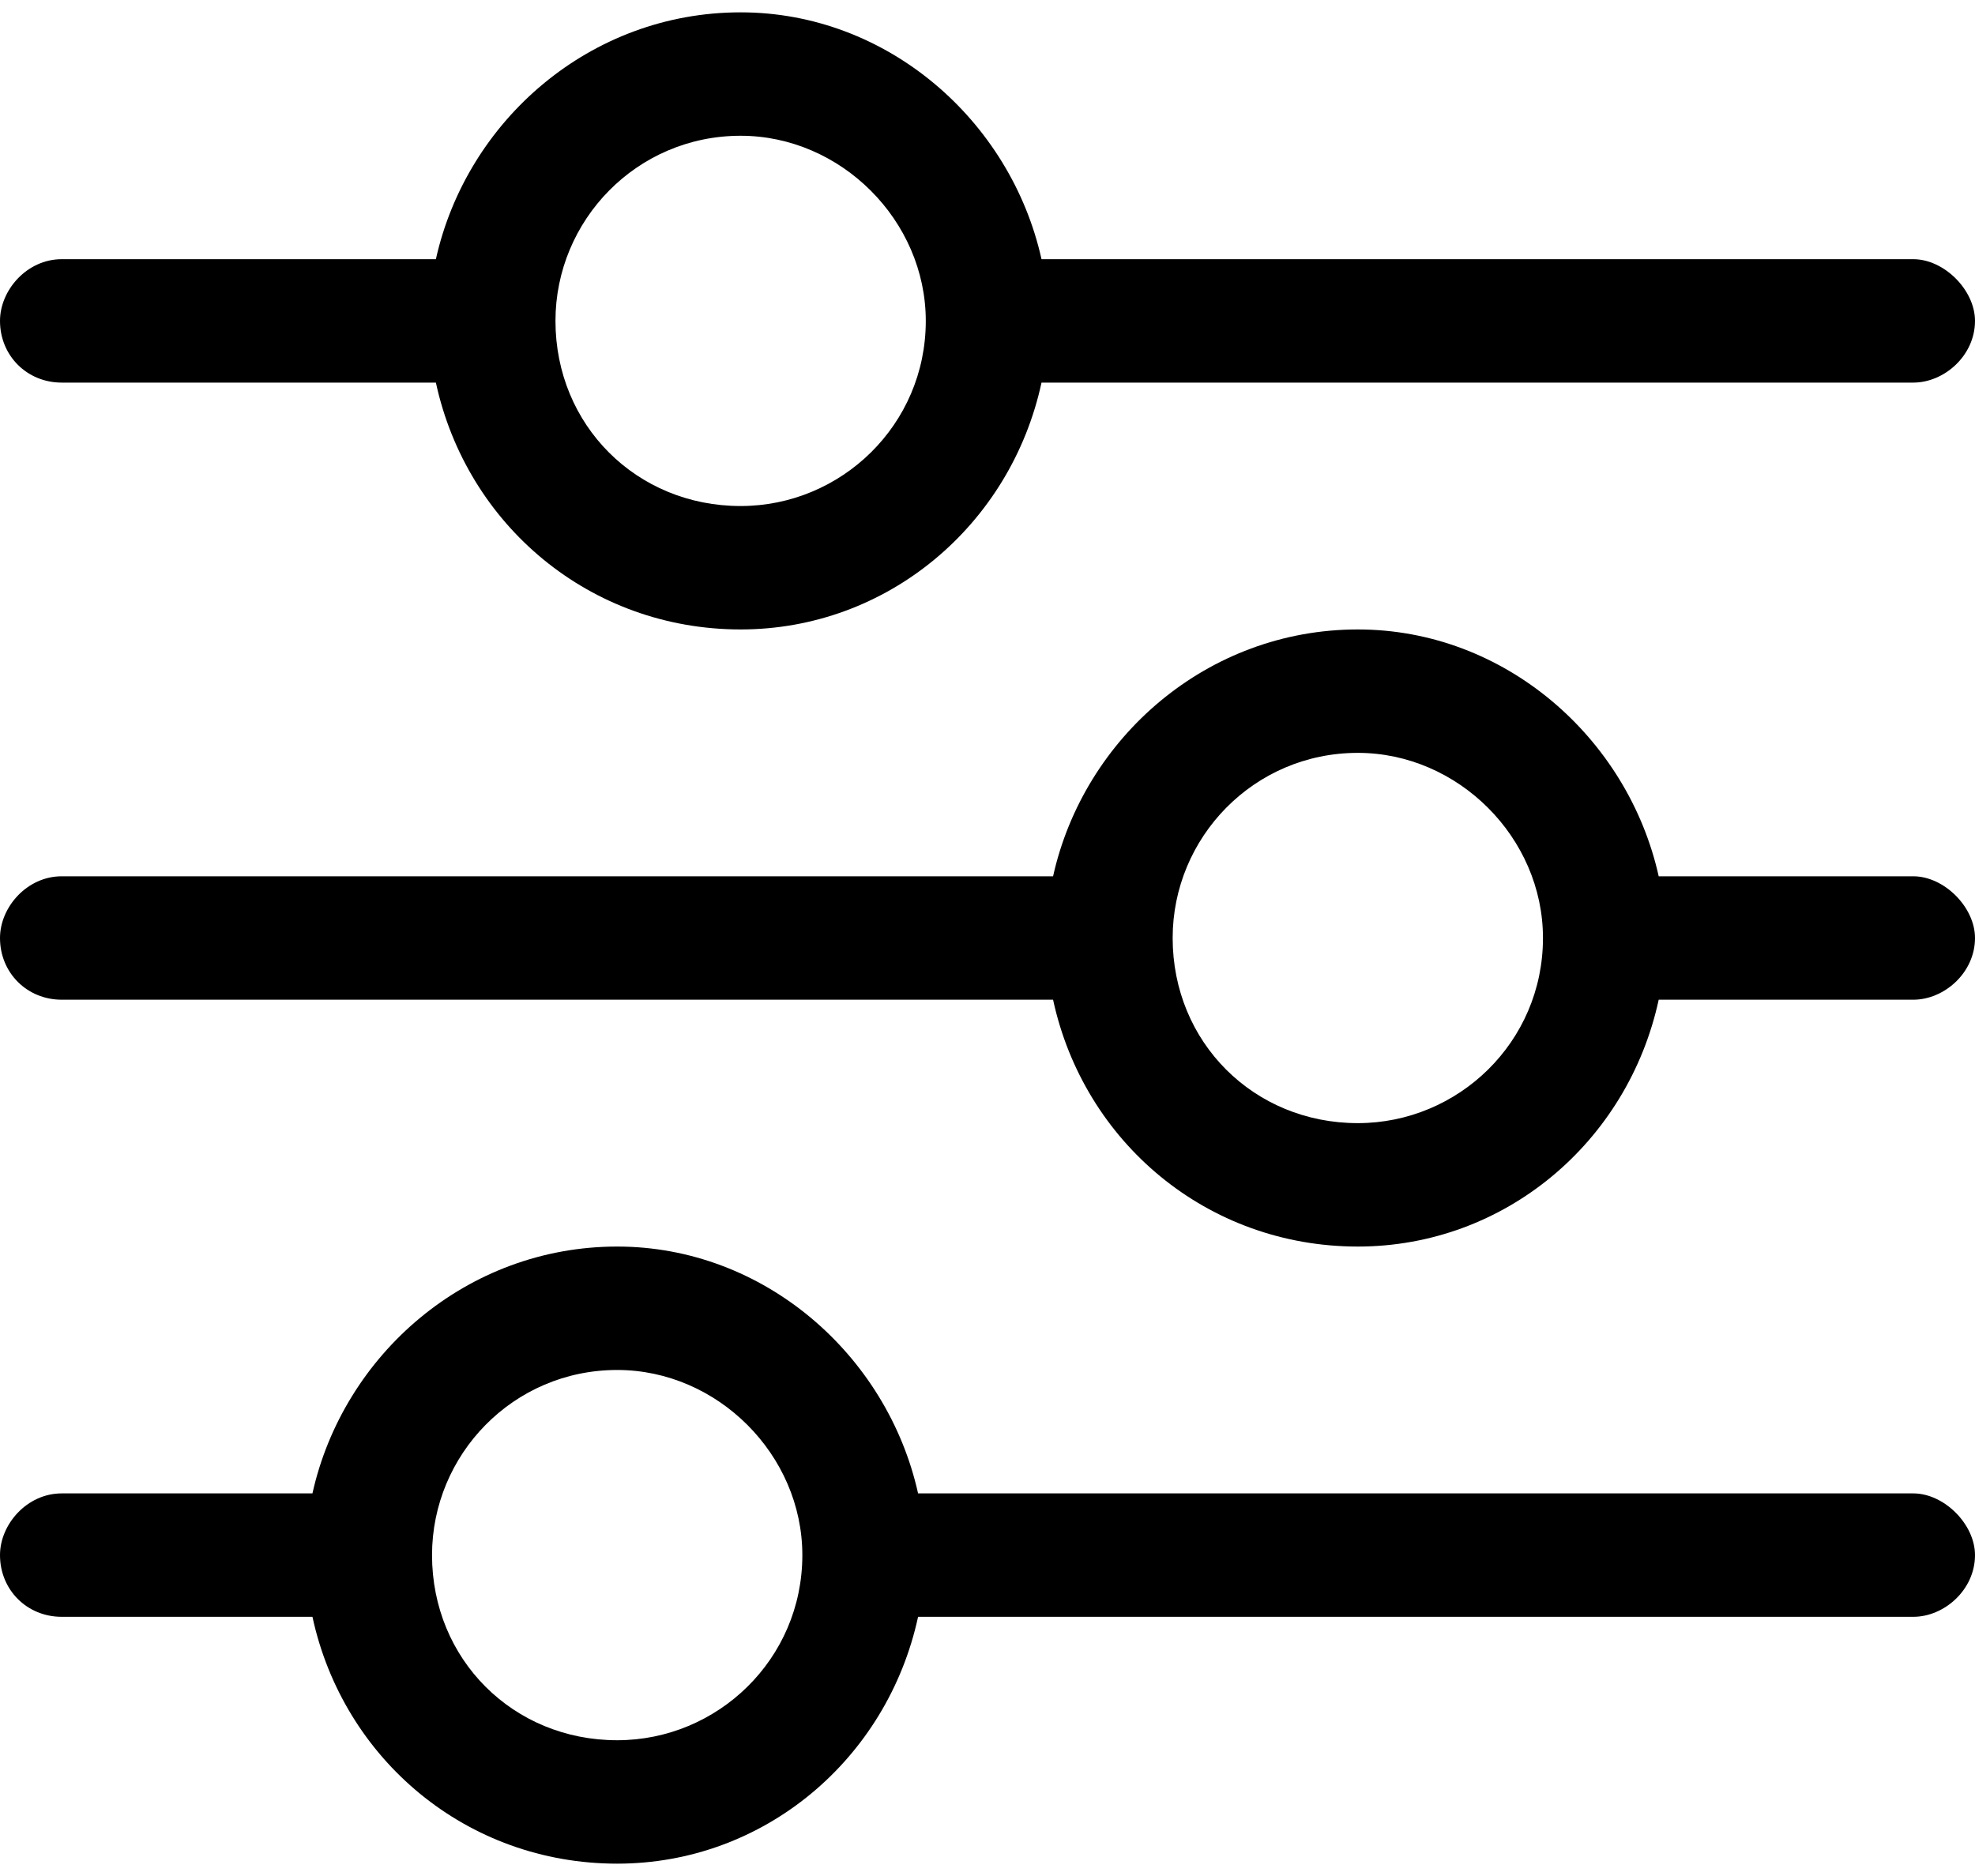 <svg width="20" height="19" viewBox="0 0 20 19" fill="none" xmlns="http://www.w3.org/2000/svg">
<path d="M0 15.75C0 15.438 0.273 15.125 0.625 15.125H3.164C3.477 13.719 4.727 12.625 6.25 12.625C7.734 12.625 8.984 13.719 9.297 15.125H19.375C19.688 15.125 20 15.438 20 15.75C20 16.102 19.688 16.375 19.375 16.375H9.297C8.984 17.82 7.734 18.875 6.25 18.875C4.727 18.875 3.477 17.82 3.164 16.375H0.625C0.273 16.375 0 16.102 0 15.75ZM8.125 15.75C8.125 14.734 7.266 13.875 6.25 13.875C5.195 13.875 4.375 14.734 4.375 15.75C4.375 16.805 5.195 17.625 6.25 17.625C7.266 17.625 8.125 16.805 8.125 15.75ZM13.75 6.375C15.234 6.375 16.484 7.469 16.797 8.875H19.375C19.688 8.875 20 9.188 20 9.5C20 9.852 19.688 10.125 19.375 10.125H16.797C16.484 11.57 15.234 12.625 13.75 12.625C12.227 12.625 10.977 11.57 10.664 10.125H0.625C0.273 10.125 0 9.852 0 9.5C0 9.188 0.273 8.875 0.625 8.875H10.664C10.977 7.469 12.227 6.375 13.75 6.375ZM15.625 9.5C15.625 8.484 14.766 7.625 13.75 7.625C12.695 7.625 11.875 8.484 11.875 9.5C11.875 10.555 12.695 11.375 13.75 11.375C14.766 11.375 15.625 10.555 15.625 9.5ZM19.375 2.625C19.688 2.625 20 2.938 20 3.25C20 3.602 19.688 3.875 19.375 3.875H10.547C10.234 5.32 8.984 6.375 7.5 6.375C5.977 6.375 4.727 5.32 4.414 3.875H0.625C0.273 3.875 0 3.602 0 3.25C0 2.938 0.273 2.625 0.625 2.625H4.414C4.727 1.219 5.977 0.125 7.5 0.125C8.984 0.125 10.234 1.219 10.547 2.625H19.375ZM5.625 3.25C5.625 4.305 6.445 5.125 7.5 5.125C8.516 5.125 9.375 4.305 9.375 3.25C9.375 2.234 8.516 1.375 7.5 1.375C6.445 1.375 5.625 2.234 5.625 3.25Z" fill="black"/>
</svg>
